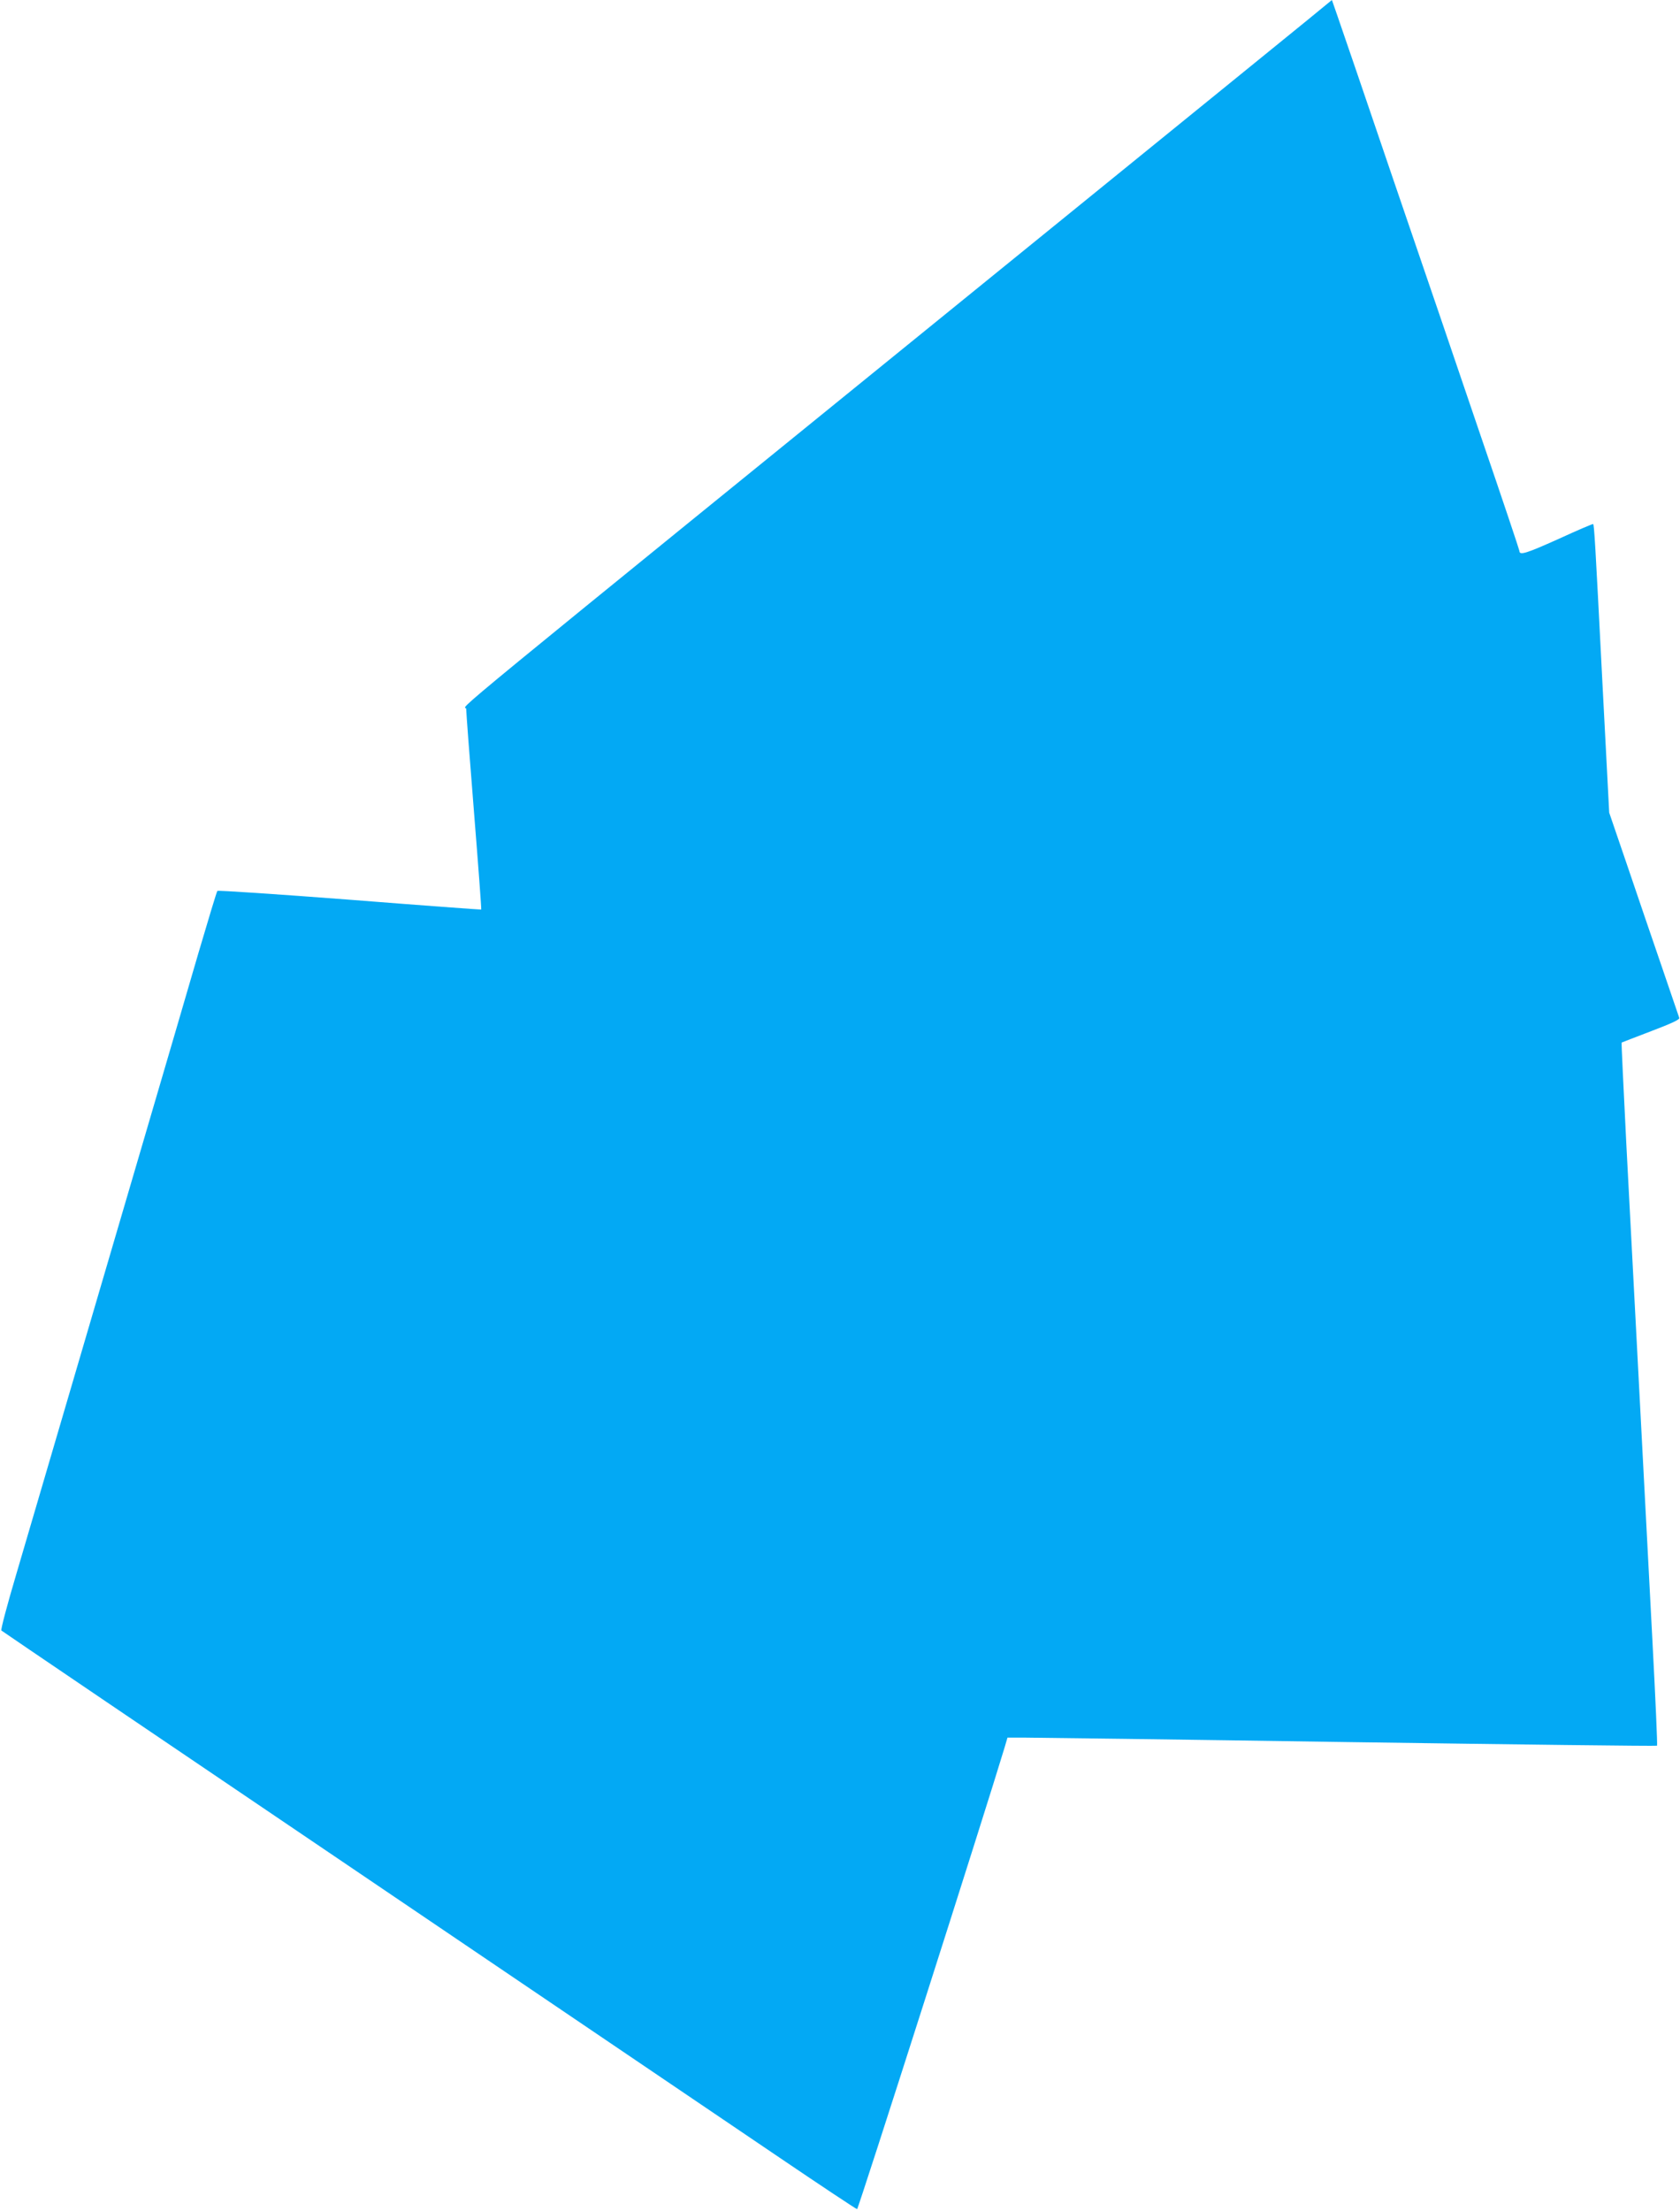 <?xml version="1.0" standalone="no"?>
<!DOCTYPE svg PUBLIC "-//W3C//DTD SVG 20010904//EN"
 "http://www.w3.org/TR/2001/REC-SVG-20010904/DTD/svg10.dtd">
<svg version="1.0" xmlns="http://www.w3.org/2000/svg"
 width="973pt" height="1280pt" viewBox="0 0 973 1280"
 preserveAspectRatio="xMidYMid meet">
<g transform="translate(0,1280) scale(0.1,-0.1)"
fill="#03a9f4" stroke="none">
<path d="M7570 12682 c-80 -65 -743 -604 -1475 -1198 -3715 -3016 -3395 -2753
-3395 -2788 0 -17 20 -285 45 -595 25 -311 44 -566 42 -567 -1 -1 -344 24
-762 57 -418 32 -763 55 -766 51 -4 -4 -52 -164 -109 -357 -56 -192 -202 -692
-325 -1110 -123 -418 -316 -1077 -430 -1465 -114 -388 -249 -849 -301 -1025
-52 -175 -91 -322 -86 -325 4 -4 920 -625 2037 -1380 1117 -756 2228 -1508
2470 -1672 242 -164 444 -298 449 -298 7 -1 744 2306 854 2672 l17 58 95 0
c52 0 897 -11 1878 -26 981 -14 1786 -24 1789 -21 3 3 -9 270 -26 594 -17 323
-51 975 -76 1448 -25 473 -59 1123 -76 1444 -16 321 -29 584 -27 585 2 1 79
31 171 66 111 42 166 67 163 76 -2 6 -47 137 -99 290 -53 154 -143 418 -201
589 l-106 310 -40 765 c-41 805 -47 900 -53 906 -2 2 -93 -37 -202 -87 -185
-83 -225 -96 -225 -69 0 5 -99 301 -221 657 -121 357 -351 1031 -511 1498
-159 468 -304 892 -322 943 l-32 92 -144 -118z"/>
</g>
</svg>
